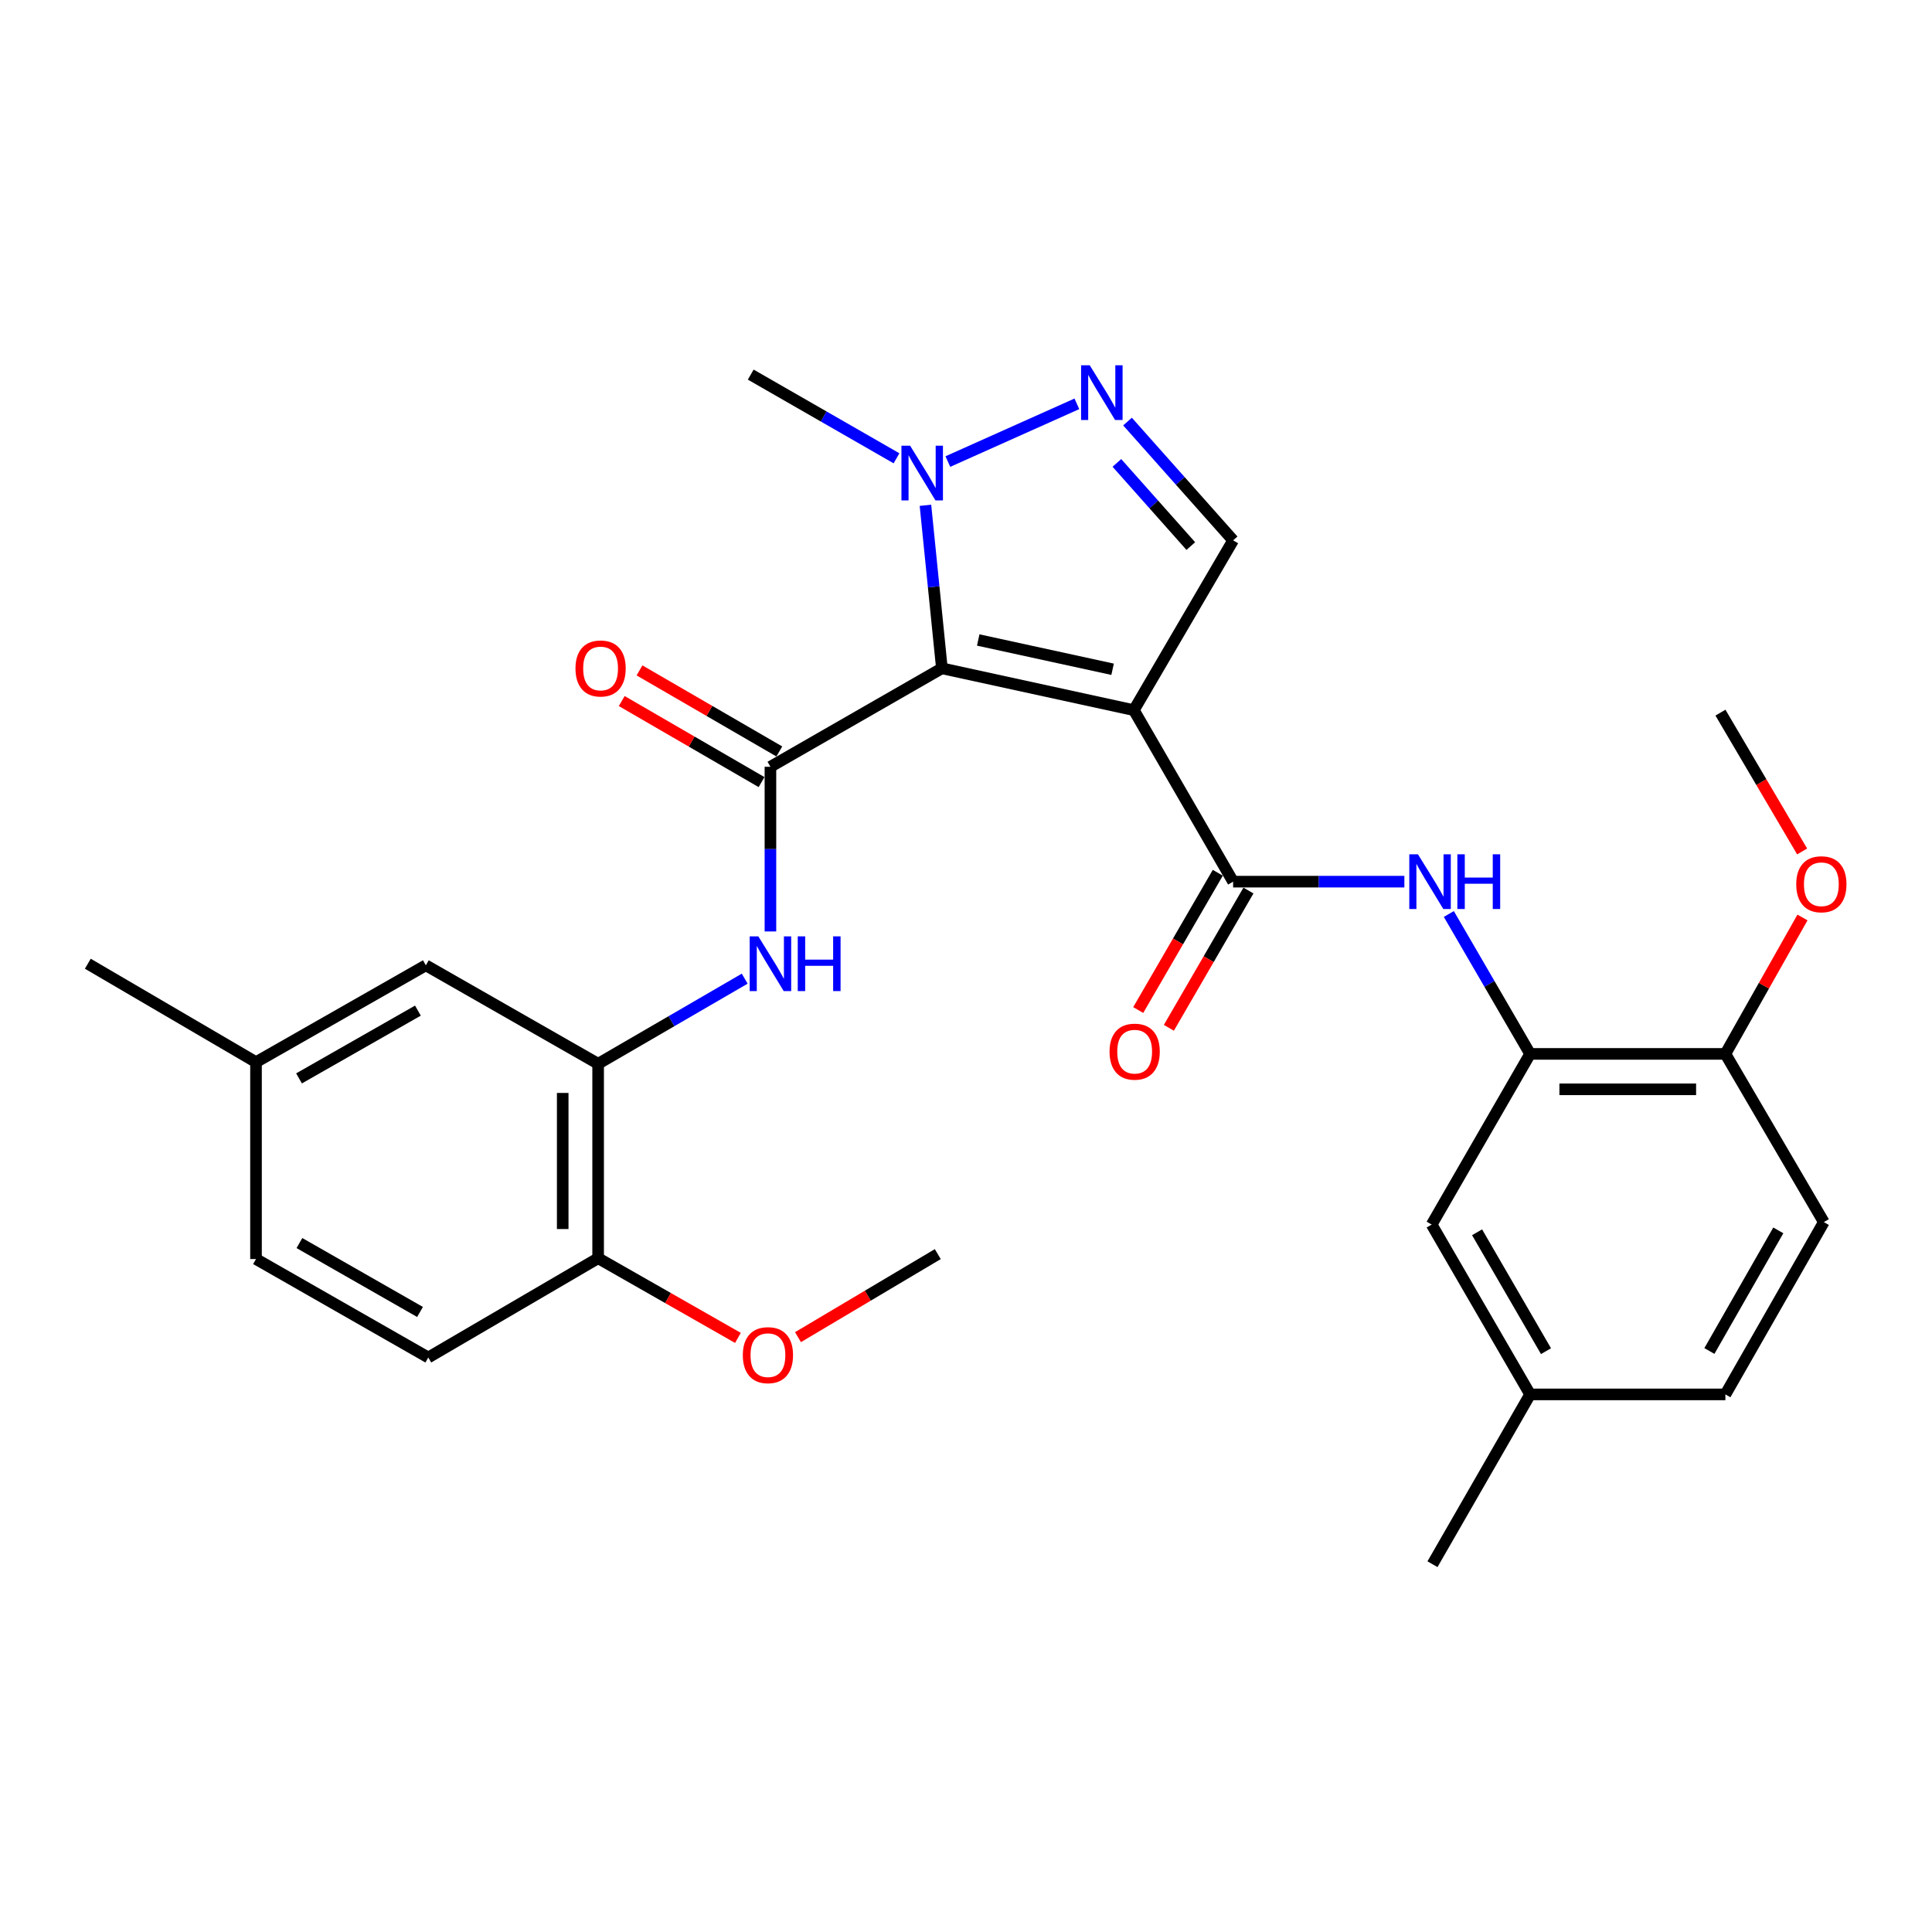 <?xml version='1.0' encoding='iso-8859-1'?>
<svg version='1.1' baseProfile='full'
              xmlns='http://www.w3.org/2000/svg'
                      xmlns:rdkit='http://www.rdkit.org/xml'
                      xmlns:xlink='http://www.w3.org/1999/xlink'
                  xml:space='preserve'
width='1000px' height='1000px' viewBox='0 0 1000 1000'>
<!-- END OF HEADER -->
<rect style='opacity:1.0;fill:#FFFFFF;stroke:none' width='1000' height='1000' x='0' y='0'> </rect>
<path class='bond-0' d='M 487.521,345.92 L 586.881,367.577' style='fill:none;fill-rule:evenodd;stroke:#000000;stroke-width:6px;stroke-linecap:butt;stroke-linejoin:miter;stroke-opacity:1' />
<path class='bond-0' d='M 506.33,331.254 L 575.882,346.413' style='fill:none;fill-rule:evenodd;stroke:#000000;stroke-width:6px;stroke-linecap:butt;stroke-linejoin:miter;stroke-opacity:1' />
<path class='bond-1' d='M 487.521,345.92 L 398.776,396.884' style='fill:none;fill-rule:evenodd;stroke:#000000;stroke-width:6px;stroke-linecap:butt;stroke-linejoin:miter;stroke-opacity:1' />
<path class='bond-3' d='M 487.521,345.92 L 483.265,303.735' style='fill:none;fill-rule:evenodd;stroke:#000000;stroke-width:6px;stroke-linecap:butt;stroke-linejoin:miter;stroke-opacity:1' />
<path class='bond-3' d='M 483.265,303.735 L 479.009,261.549' style='fill:none;fill-rule:evenodd;stroke:#0000FF;stroke-width:6px;stroke-linecap:butt;stroke-linejoin:miter;stroke-opacity:1' />
<path class='bond-2' d='M 586.881,367.577 L 638.262,456.343' style='fill:none;fill-rule:evenodd;stroke:#000000;stroke-width:6px;stroke-linecap:butt;stroke-linejoin:miter;stroke-opacity:1' />
<path class='bond-5' d='M 586.881,367.577 L 638.262,279.687' style='fill:none;fill-rule:evenodd;stroke:#000000;stroke-width:6px;stroke-linecap:butt;stroke-linejoin:miter;stroke-opacity:1' />
<path class='bond-6' d='M 398.776,396.884 L 398.776,439.498' style='fill:none;fill-rule:evenodd;stroke:#000000;stroke-width:6px;stroke-linecap:butt;stroke-linejoin:miter;stroke-opacity:1' />
<path class='bond-6' d='M 398.776,439.498 L 398.776,482.113' style='fill:none;fill-rule:evenodd;stroke:#0000FF;stroke-width:6px;stroke-linecap:butt;stroke-linejoin:miter;stroke-opacity:1' />
<path class='bond-10' d='M 403.374,388.952 L 367.189,367.975' style='fill:none;fill-rule:evenodd;stroke:#000000;stroke-width:6px;stroke-linecap:butt;stroke-linejoin:miter;stroke-opacity:1' />
<path class='bond-10' d='M 367.189,367.975 L 331.004,346.998' style='fill:none;fill-rule:evenodd;stroke:#FF0000;stroke-width:6px;stroke-linecap:butt;stroke-linejoin:miter;stroke-opacity:1' />
<path class='bond-10' d='M 394.178,404.815 L 357.993,383.838' style='fill:none;fill-rule:evenodd;stroke:#000000;stroke-width:6px;stroke-linecap:butt;stroke-linejoin:miter;stroke-opacity:1' />
<path class='bond-10' d='M 357.993,383.838 L 321.808,362.861' style='fill:none;fill-rule:evenodd;stroke:#FF0000;stroke-width:6px;stroke-linecap:butt;stroke-linejoin:miter;stroke-opacity:1' />
<path class='bond-7' d='M 638.262,456.343 L 682.582,456.343' style='fill:none;fill-rule:evenodd;stroke:#000000;stroke-width:6px;stroke-linecap:butt;stroke-linejoin:miter;stroke-opacity:1' />
<path class='bond-7' d='M 682.582,456.343 L 726.901,456.343' style='fill:none;fill-rule:evenodd;stroke:#0000FF;stroke-width:6px;stroke-linecap:butt;stroke-linejoin:miter;stroke-opacity:1' />
<path class='bond-11' d='M 630.331,451.745 L 609.736,487.27' style='fill:none;fill-rule:evenodd;stroke:#000000;stroke-width:6px;stroke-linecap:butt;stroke-linejoin:miter;stroke-opacity:1' />
<path class='bond-11' d='M 609.736,487.27 L 589.142,522.795' style='fill:none;fill-rule:evenodd;stroke:#FF0000;stroke-width:6px;stroke-linecap:butt;stroke-linejoin:miter;stroke-opacity:1' />
<path class='bond-11' d='M 646.194,460.941 L 625.599,496.466' style='fill:none;fill-rule:evenodd;stroke:#000000;stroke-width:6px;stroke-linecap:butt;stroke-linejoin:miter;stroke-opacity:1' />
<path class='bond-11' d='M 625.599,496.466 L 605.005,531.991' style='fill:none;fill-rule:evenodd;stroke:#FF0000;stroke-width:6px;stroke-linecap:butt;stroke-linejoin:miter;stroke-opacity:1' />
<path class='bond-4' d='M 490.611,238.903 L 557.385,209.02' style='fill:none;fill-rule:evenodd;stroke:#0000FF;stroke-width:6px;stroke-linecap:butt;stroke-linejoin:miter;stroke-opacity:1' />
<path class='bond-22' d='M 464.026,237.214 L 426.303,215.555' style='fill:none;fill-rule:evenodd;stroke:#0000FF;stroke-width:6px;stroke-linecap:butt;stroke-linejoin:miter;stroke-opacity:1' />
<path class='bond-22' d='M 426.303,215.555 L 388.579,193.896' style='fill:none;fill-rule:evenodd;stroke:#000000;stroke-width:6px;stroke-linecap:butt;stroke-linejoin:miter;stroke-opacity:1' />
<path class='bond-29' d='M 583.605,218.197 L 610.934,248.942' style='fill:none;fill-rule:evenodd;stroke:#0000FF;stroke-width:6px;stroke-linecap:butt;stroke-linejoin:miter;stroke-opacity:1' />
<path class='bond-29' d='M 610.934,248.942 L 638.262,279.687' style='fill:none;fill-rule:evenodd;stroke:#000000;stroke-width:6px;stroke-linecap:butt;stroke-linejoin:miter;stroke-opacity:1' />
<path class='bond-29' d='M 578.099,239.602 L 597.229,261.123' style='fill:none;fill-rule:evenodd;stroke:#0000FF;stroke-width:6px;stroke-linecap:butt;stroke-linejoin:miter;stroke-opacity:1' />
<path class='bond-29' d='M 597.229,261.123 L 616.359,282.645' style='fill:none;fill-rule:evenodd;stroke:#000000;stroke-width:6px;stroke-linecap:butt;stroke-linejoin:miter;stroke-opacity:1' />
<path class='bond-8' d='M 385.458,506.555 L 347.525,528.582' style='fill:none;fill-rule:evenodd;stroke:#0000FF;stroke-width:6px;stroke-linecap:butt;stroke-linejoin:miter;stroke-opacity:1' />
<path class='bond-8' d='M 347.525,528.582 L 309.592,550.609' style='fill:none;fill-rule:evenodd;stroke:#000000;stroke-width:6px;stroke-linecap:butt;stroke-linejoin:miter;stroke-opacity:1' />
<path class='bond-9' d='M 749.914,473.081 L 770.951,509.288' style='fill:none;fill-rule:evenodd;stroke:#0000FF;stroke-width:6px;stroke-linecap:butt;stroke-linejoin:miter;stroke-opacity:1' />
<path class='bond-9' d='M 770.951,509.288 L 791.988,545.496' style='fill:none;fill-rule:evenodd;stroke:#000000;stroke-width:6px;stroke-linecap:butt;stroke-linejoin:miter;stroke-opacity:1' />
<path class='bond-13' d='M 309.592,550.609 L 309.592,651.243' style='fill:none;fill-rule:evenodd;stroke:#000000;stroke-width:6px;stroke-linecap:butt;stroke-linejoin:miter;stroke-opacity:1' />
<path class='bond-13' d='M 291.257,565.704 L 291.257,636.148' style='fill:none;fill-rule:evenodd;stroke:#000000;stroke-width:6px;stroke-linecap:butt;stroke-linejoin:miter;stroke-opacity:1' />
<path class='bond-15' d='M 309.592,550.609 L 220.419,499.646' style='fill:none;fill-rule:evenodd;stroke:#000000;stroke-width:6px;stroke-linecap:butt;stroke-linejoin:miter;stroke-opacity:1' />
<path class='bond-12' d='M 791.988,545.496 L 893.059,545.496' style='fill:none;fill-rule:evenodd;stroke:#000000;stroke-width:6px;stroke-linecap:butt;stroke-linejoin:miter;stroke-opacity:1' />
<path class='bond-12' d='M 807.149,563.832 L 877.899,563.832' style='fill:none;fill-rule:evenodd;stroke:#000000;stroke-width:6px;stroke-linecap:butt;stroke-linejoin:miter;stroke-opacity:1' />
<path class='bond-14' d='M 791.988,545.496 L 741.025,633.834' style='fill:none;fill-rule:evenodd;stroke:#000000;stroke-width:6px;stroke-linecap:butt;stroke-linejoin:miter;stroke-opacity:1' />
<path class='bond-16' d='M 893.059,545.496 L 944.013,632.561' style='fill:none;fill-rule:evenodd;stroke:#000000;stroke-width:6px;stroke-linecap:butt;stroke-linejoin:miter;stroke-opacity:1' />
<path class='bond-24' d='M 893.059,545.496 L 913.01,510.193' style='fill:none;fill-rule:evenodd;stroke:#000000;stroke-width:6px;stroke-linecap:butt;stroke-linejoin:miter;stroke-opacity:1' />
<path class='bond-24' d='M 913.01,510.193 L 932.961,474.89' style='fill:none;fill-rule:evenodd;stroke:#FF0000;stroke-width:6px;stroke-linecap:butt;stroke-linejoin:miter;stroke-opacity:1' />
<path class='bond-17' d='M 309.592,651.243 L 221.682,702.634' style='fill:none;fill-rule:evenodd;stroke:#000000;stroke-width:6px;stroke-linecap:butt;stroke-linejoin:miter;stroke-opacity:1' />
<path class='bond-23' d='M 309.592,651.243 L 345.773,671.87' style='fill:none;fill-rule:evenodd;stroke:#000000;stroke-width:6px;stroke-linecap:butt;stroke-linejoin:miter;stroke-opacity:1' />
<path class='bond-23' d='M 345.773,671.87 L 381.953,692.497' style='fill:none;fill-rule:evenodd;stroke:#FF0000;stroke-width:6px;stroke-linecap:butt;stroke-linejoin:miter;stroke-opacity:1' />
<path class='bond-19' d='M 741.025,633.834 L 791.988,721.744' style='fill:none;fill-rule:evenodd;stroke:#000000;stroke-width:6px;stroke-linecap:butt;stroke-linejoin:miter;stroke-opacity:1' />
<path class='bond-19' d='M 764.532,637.824 L 800.207,699.361' style='fill:none;fill-rule:evenodd;stroke:#000000;stroke-width:6px;stroke-linecap:butt;stroke-linejoin:miter;stroke-opacity:1' />
<path class='bond-18' d='M 220.419,499.646 L 132.509,549.764' style='fill:none;fill-rule:evenodd;stroke:#000000;stroke-width:6px;stroke-linecap:butt;stroke-linejoin:miter;stroke-opacity:1' />
<path class='bond-18' d='M 216.314,523.093 L 154.777,558.175' style='fill:none;fill-rule:evenodd;stroke:#000000;stroke-width:6px;stroke-linecap:butt;stroke-linejoin:miter;stroke-opacity:1' />
<path class='bond-31' d='M 944.013,632.561 L 893.059,721.744' style='fill:none;fill-rule:evenodd;stroke:#000000;stroke-width:6px;stroke-linecap:butt;stroke-linejoin:miter;stroke-opacity:1' />
<path class='bond-31' d='M 920.449,636.842 L 884.782,699.271' style='fill:none;fill-rule:evenodd;stroke:#000000;stroke-width:6px;stroke-linecap:butt;stroke-linejoin:miter;stroke-opacity:1' />
<path class='bond-30' d='M 221.682,702.634 L 132.509,651.681' style='fill:none;fill-rule:evenodd;stroke:#000000;stroke-width:6px;stroke-linecap:butt;stroke-linejoin:miter;stroke-opacity:1' />
<path class='bond-30' d='M 217.403,679.071 L 154.982,643.404' style='fill:none;fill-rule:evenodd;stroke:#000000;stroke-width:6px;stroke-linecap:butt;stroke-linejoin:miter;stroke-opacity:1' />
<path class='bond-20' d='M 132.509,549.764 L 132.509,651.681' style='fill:none;fill-rule:evenodd;stroke:#000000;stroke-width:6px;stroke-linecap:butt;stroke-linejoin:miter;stroke-opacity:1' />
<path class='bond-25' d='M 132.509,549.764 L 45.455,498.821' style='fill:none;fill-rule:evenodd;stroke:#000000;stroke-width:6px;stroke-linecap:butt;stroke-linejoin:miter;stroke-opacity:1' />
<path class='bond-21' d='M 791.988,721.744 L 893.059,721.744' style='fill:none;fill-rule:evenodd;stroke:#000000;stroke-width:6px;stroke-linecap:butt;stroke-linejoin:miter;stroke-opacity:1' />
<path class='bond-26' d='M 791.988,721.744 L 741.452,809.634' style='fill:none;fill-rule:evenodd;stroke:#000000;stroke-width:6px;stroke-linecap:butt;stroke-linejoin:miter;stroke-opacity:1' />
<path class='bond-27' d='M 413.039,692.109 L 449.216,670.616' style='fill:none;fill-rule:evenodd;stroke:#FF0000;stroke-width:6px;stroke-linecap:butt;stroke-linejoin:miter;stroke-opacity:1' />
<path class='bond-27' d='M 449.216,670.616 L 485.392,649.124' style='fill:none;fill-rule:evenodd;stroke:#000000;stroke-width:6px;stroke-linecap:butt;stroke-linejoin:miter;stroke-opacity:1' />
<path class='bond-28' d='M 932.787,440.712 L 911.645,404.786' style='fill:none;fill-rule:evenodd;stroke:#FF0000;stroke-width:6px;stroke-linecap:butt;stroke-linejoin:miter;stroke-opacity:1' />
<path class='bond-28' d='M 911.645,404.786 L 890.502,368.861' style='fill:none;fill-rule:evenodd;stroke:#000000;stroke-width:6px;stroke-linecap:butt;stroke-linejoin:miter;stroke-opacity:1' />
<path  class='atom-4' d='M 471.065 230.689
L 480.345 245.689
Q 481.265 247.169, 482.745 249.849
Q 484.225 252.529, 484.305 252.689
L 484.305 230.689
L 488.065 230.689
L 488.065 259.009
L 484.185 259.009
L 474.225 242.609
Q 473.065 240.689, 471.825 238.489
Q 470.625 236.289, 470.265 235.609
L 470.265 259.009
L 466.585 259.009
L 466.585 230.689
L 471.065 230.689
' fill='#0000FF'/>
<path  class='atom-5' d='M 564.048 189.077
L 573.328 204.077
Q 574.248 205.557, 575.728 208.237
Q 577.208 210.917, 577.288 211.077
L 577.288 189.077
L 581.048 189.077
L 581.048 217.397
L 577.168 217.397
L 567.208 200.997
Q 566.048 199.077, 564.808 196.877
Q 563.608 194.677, 563.248 193.997
L 563.248 217.397
L 559.568 217.397
L 559.568 189.077
L 564.048 189.077
' fill='#0000FF'/>
<path  class='atom-7' d='M 392.516 484.661
L 401.796 499.661
Q 402.716 501.141, 404.196 503.821
Q 405.676 506.501, 405.756 506.661
L 405.756 484.661
L 409.516 484.661
L 409.516 512.981
L 405.636 512.981
L 395.676 496.581
Q 394.516 494.661, 393.276 492.461
Q 392.076 490.261, 391.716 489.581
L 391.716 512.981
L 388.036 512.981
L 388.036 484.661
L 392.516 484.661
' fill='#0000FF'/>
<path  class='atom-7' d='M 412.916 484.661
L 416.756 484.661
L 416.756 496.701
L 431.236 496.701
L 431.236 484.661
L 435.076 484.661
L 435.076 512.981
L 431.236 512.981
L 431.236 499.901
L 416.756 499.901
L 416.756 512.981
L 412.916 512.981
L 412.916 484.661
' fill='#0000FF'/>
<path  class='atom-8' d='M 733.929 442.183
L 743.209 457.183
Q 744.129 458.663, 745.609 461.343
Q 747.089 464.023, 747.169 464.183
L 747.169 442.183
L 750.929 442.183
L 750.929 470.503
L 747.049 470.503
L 737.089 454.103
Q 735.929 452.183, 734.689 449.983
Q 733.489 447.783, 733.129 447.103
L 733.129 470.503
L 729.449 470.503
L 729.449 442.183
L 733.929 442.183
' fill='#0000FF'/>
<path  class='atom-8' d='M 754.329 442.183
L 758.169 442.183
L 758.169 454.223
L 772.649 454.223
L 772.649 442.183
L 776.489 442.183
L 776.489 470.503
L 772.649 470.503
L 772.649 457.423
L 758.169 457.423
L 758.169 470.503
L 754.329 470.503
L 754.329 442.183
' fill='#0000FF'/>
<path  class='atom-11' d='M 297.866 346
Q 297.866 339.2, 301.226 335.4
Q 304.586 331.6, 310.866 331.6
Q 317.146 331.6, 320.506 335.4
Q 323.866 339.2, 323.866 346
Q 323.866 352.88, 320.466 356.8
Q 317.066 360.68, 310.866 360.68
Q 304.626 360.68, 301.226 356.8
Q 297.866 352.92, 297.866 346
M 310.866 357.48
Q 315.186 357.48, 317.506 354.6
Q 319.866 351.68, 319.866 346
Q 319.866 340.44, 317.506 337.64
Q 315.186 334.8, 310.866 334.8
Q 306.546 334.8, 304.186 337.6
Q 301.866 340.4, 301.866 346
Q 301.866 351.72, 304.186 354.6
Q 306.546 357.48, 310.866 357.48
' fill='#FF0000'/>
<path  class='atom-12' d='M 574.299 544.333
Q 574.299 537.533, 577.659 533.733
Q 581.019 529.933, 587.299 529.933
Q 593.579 529.933, 596.939 533.733
Q 600.299 537.533, 600.299 544.333
Q 600.299 551.213, 596.899 555.133
Q 593.499 559.013, 587.299 559.013
Q 581.059 559.013, 577.659 555.133
Q 574.299 551.253, 574.299 544.333
M 587.299 555.813
Q 591.619 555.813, 593.939 552.933
Q 596.299 550.013, 596.299 544.333
Q 596.299 538.773, 593.939 535.973
Q 591.619 533.133, 587.299 533.133
Q 582.979 533.133, 580.619 535.933
Q 578.299 538.733, 578.299 544.333
Q 578.299 550.053, 580.619 552.933
Q 582.979 555.813, 587.299 555.813
' fill='#FF0000'/>
<path  class='atom-24' d='M 384.482 701.43
Q 384.482 694.63, 387.842 690.83
Q 391.202 687.03, 397.482 687.03
Q 403.762 687.03, 407.122 690.83
Q 410.482 694.63, 410.482 701.43
Q 410.482 708.31, 407.082 712.23
Q 403.682 716.11, 397.482 716.11
Q 391.242 716.11, 387.842 712.23
Q 384.482 708.35, 384.482 701.43
M 397.482 712.91
Q 401.802 712.91, 404.122 710.03
Q 406.482 707.11, 406.482 701.43
Q 406.482 695.87, 404.122 693.07
Q 401.802 690.23, 397.482 690.23
Q 393.162 690.23, 390.802 693.03
Q 388.482 695.83, 388.482 701.43
Q 388.482 707.15, 390.802 710.03
Q 393.162 712.91, 397.482 712.91
' fill='#FF0000'/>
<path  class='atom-25' d='M 929.729 457.686
Q 929.729 450.886, 933.089 447.086
Q 936.449 443.286, 942.729 443.286
Q 949.009 443.286, 952.369 447.086
Q 955.729 450.886, 955.729 457.686
Q 955.729 464.566, 952.329 468.486
Q 948.929 472.366, 942.729 472.366
Q 936.489 472.366, 933.089 468.486
Q 929.729 464.606, 929.729 457.686
M 942.729 469.166
Q 947.049 469.166, 949.369 466.286
Q 951.729 463.366, 951.729 457.686
Q 951.729 452.126, 949.369 449.326
Q 947.049 446.486, 942.729 446.486
Q 938.409 446.486, 936.049 449.286
Q 933.729 452.086, 933.729 457.686
Q 933.729 463.406, 936.049 466.286
Q 938.409 469.166, 942.729 469.166
' fill='#FF0000'/>
</svg>
